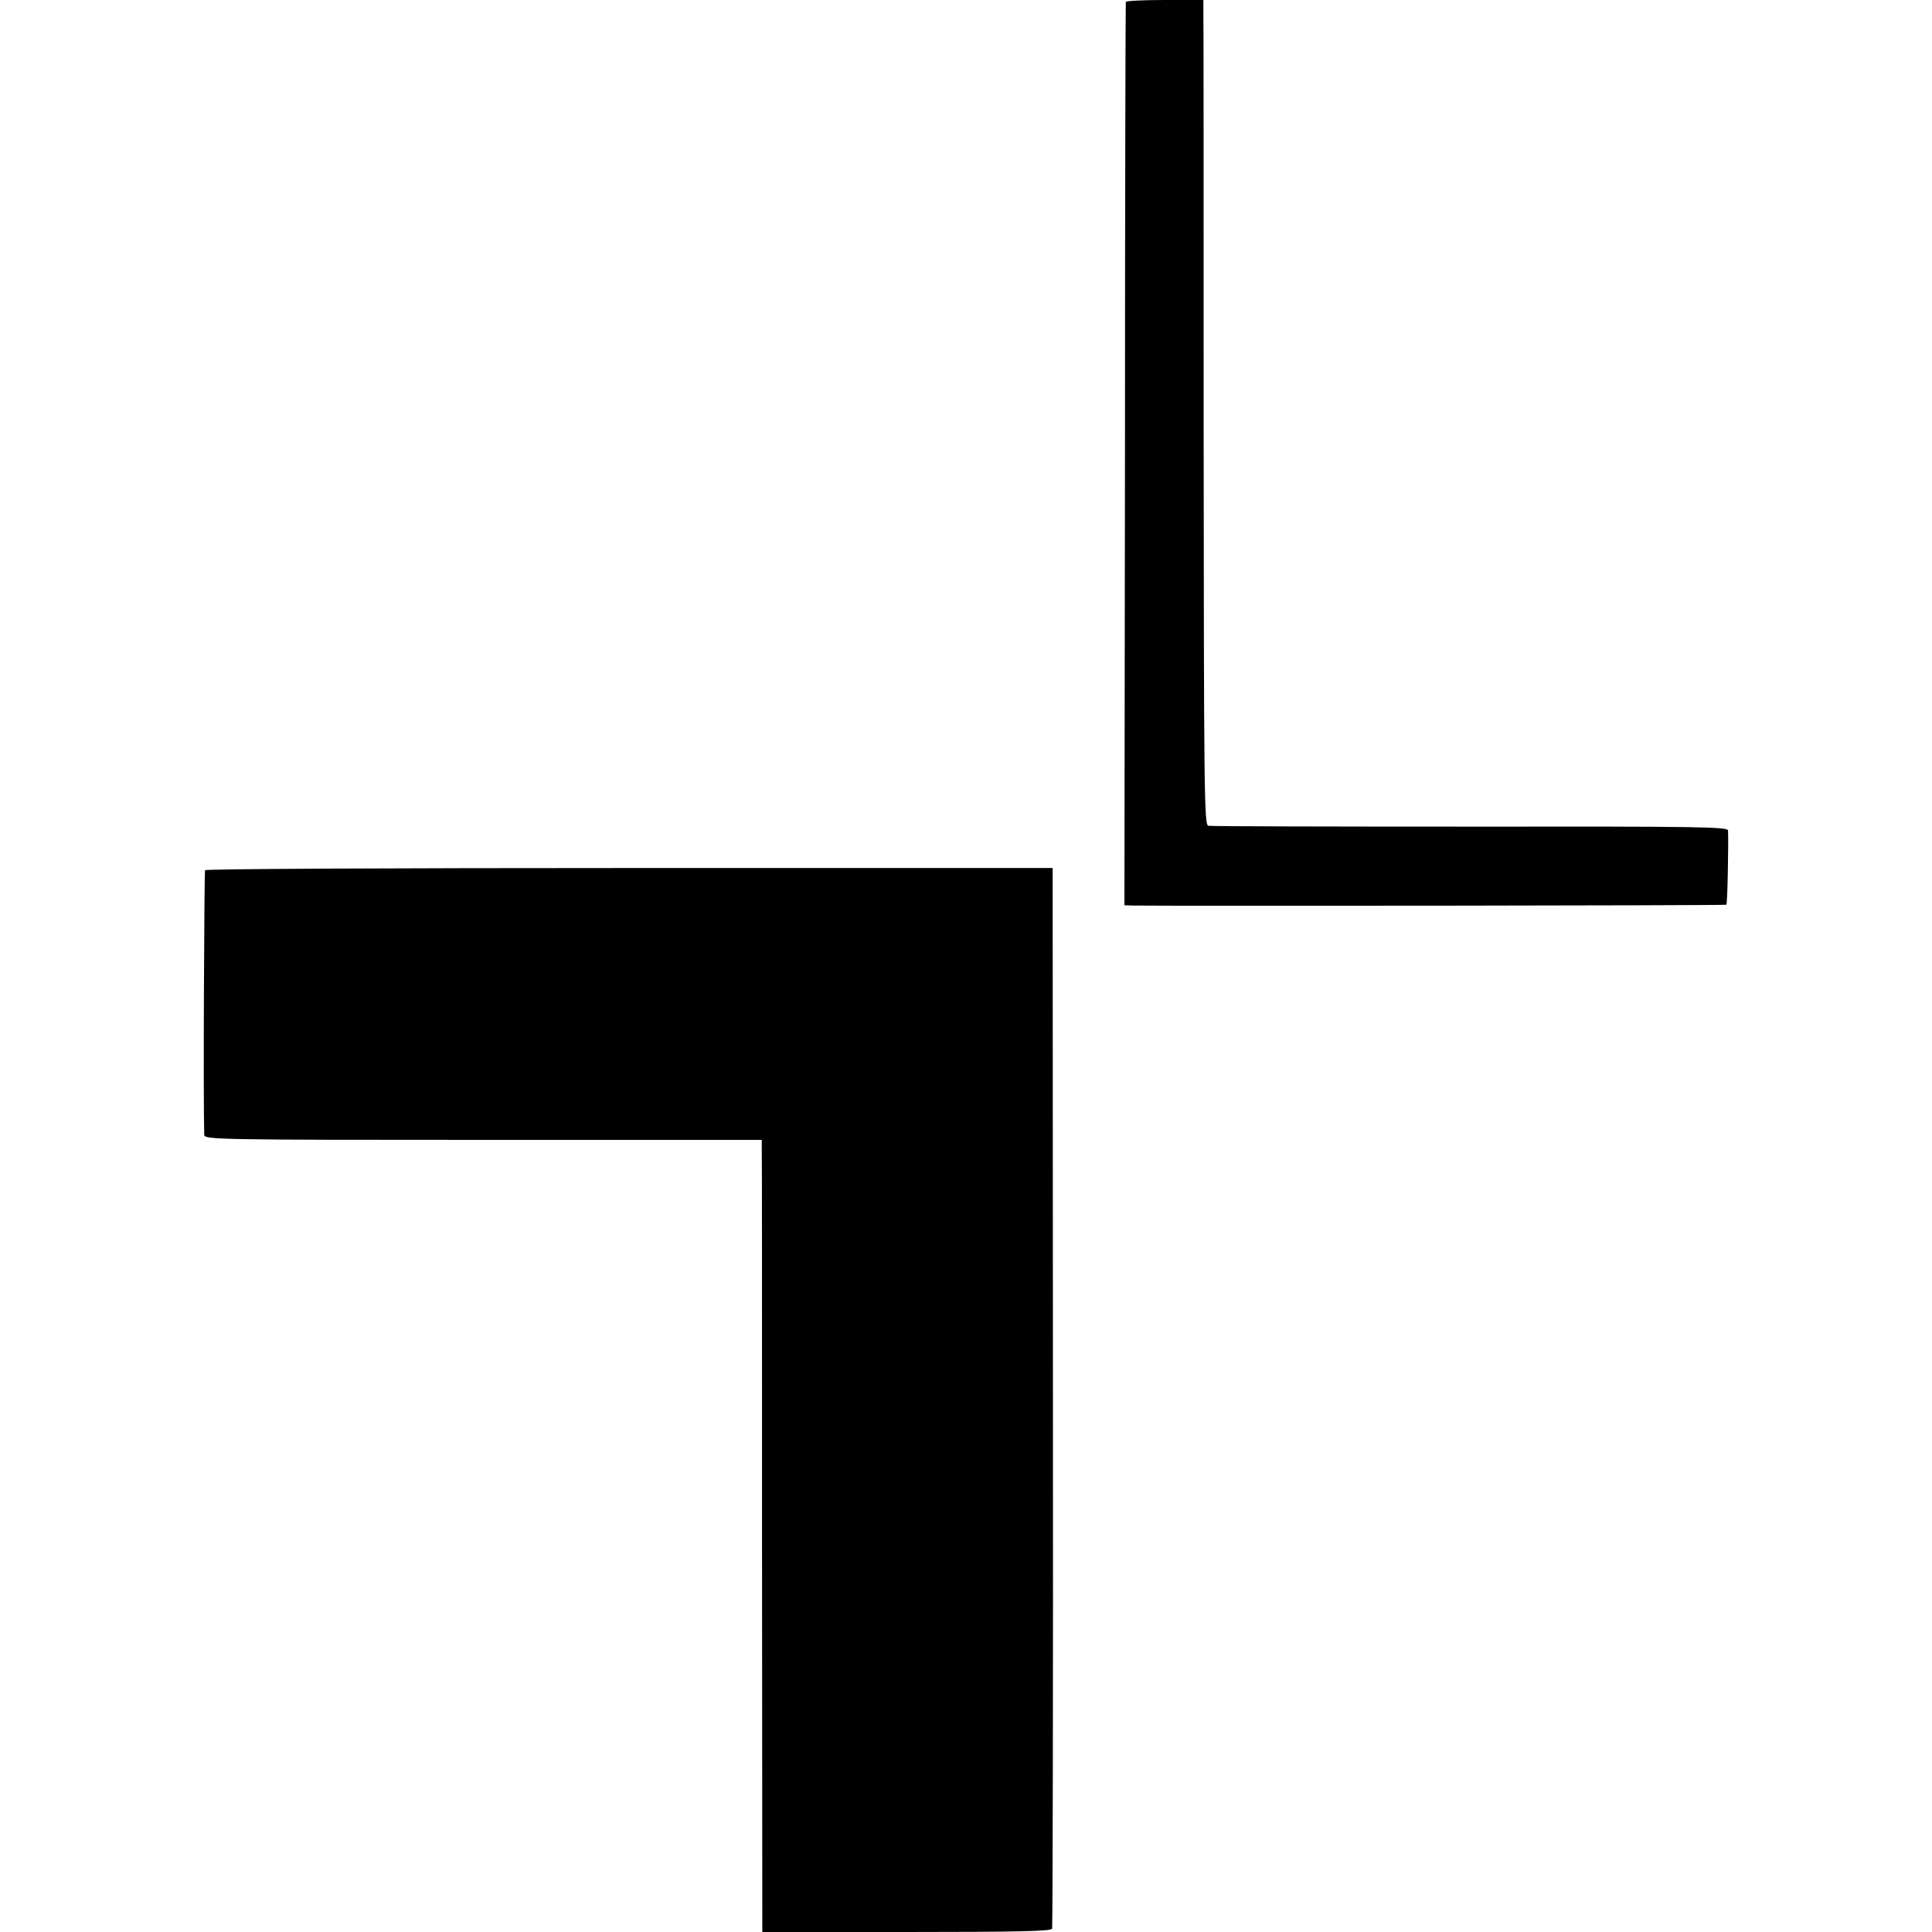 <?xml version="1.0" standalone="no"?>
<!DOCTYPE svg PUBLIC "-//W3C//DTD SVG 20010904//EN"
 "http://www.w3.org/TR/2001/REC-SVG-20010904/DTD/svg10.dtd">
<svg version="1.0" xmlns="http://www.w3.org/2000/svg"
 width="700pt" height="700pt" viewBox="0 0 700 700"
 preserveAspectRatio="xMidYMid meet">
<g transform="translate(0,700) scale(0.1,-0.1)"
fill="#000000" stroke="none">
<path d="M4079 6993 c-1 -5 -3 -743 -3 -1640 l-2 -1633 36 -1 c183 -2 2142 0
2145 3 4 3 8 221 6 269 -1 13 -97 15 -933 14 -513 0 -941 1 -950 3 -15 4 -16
109 -17 1465 0 804 0 1477 -1 1495 l0 32 -140 0 c-77 0 -141 -3 -141 -7z"/>
<path d="M743 3847 c-3 -6 -7 -837 -3 -959 0 -17 55 -18 1010 -18 l1010 0 0
-27 c1 -16 1 -661 1 -1435 l1 -1408 523 0 c409 0 524 3 527 12 2 7 4 875 3
1928 l-1 1915 -1533 0 c-843 0 -1535 -3 -1538 -8z"/>
</g>
</svg>
